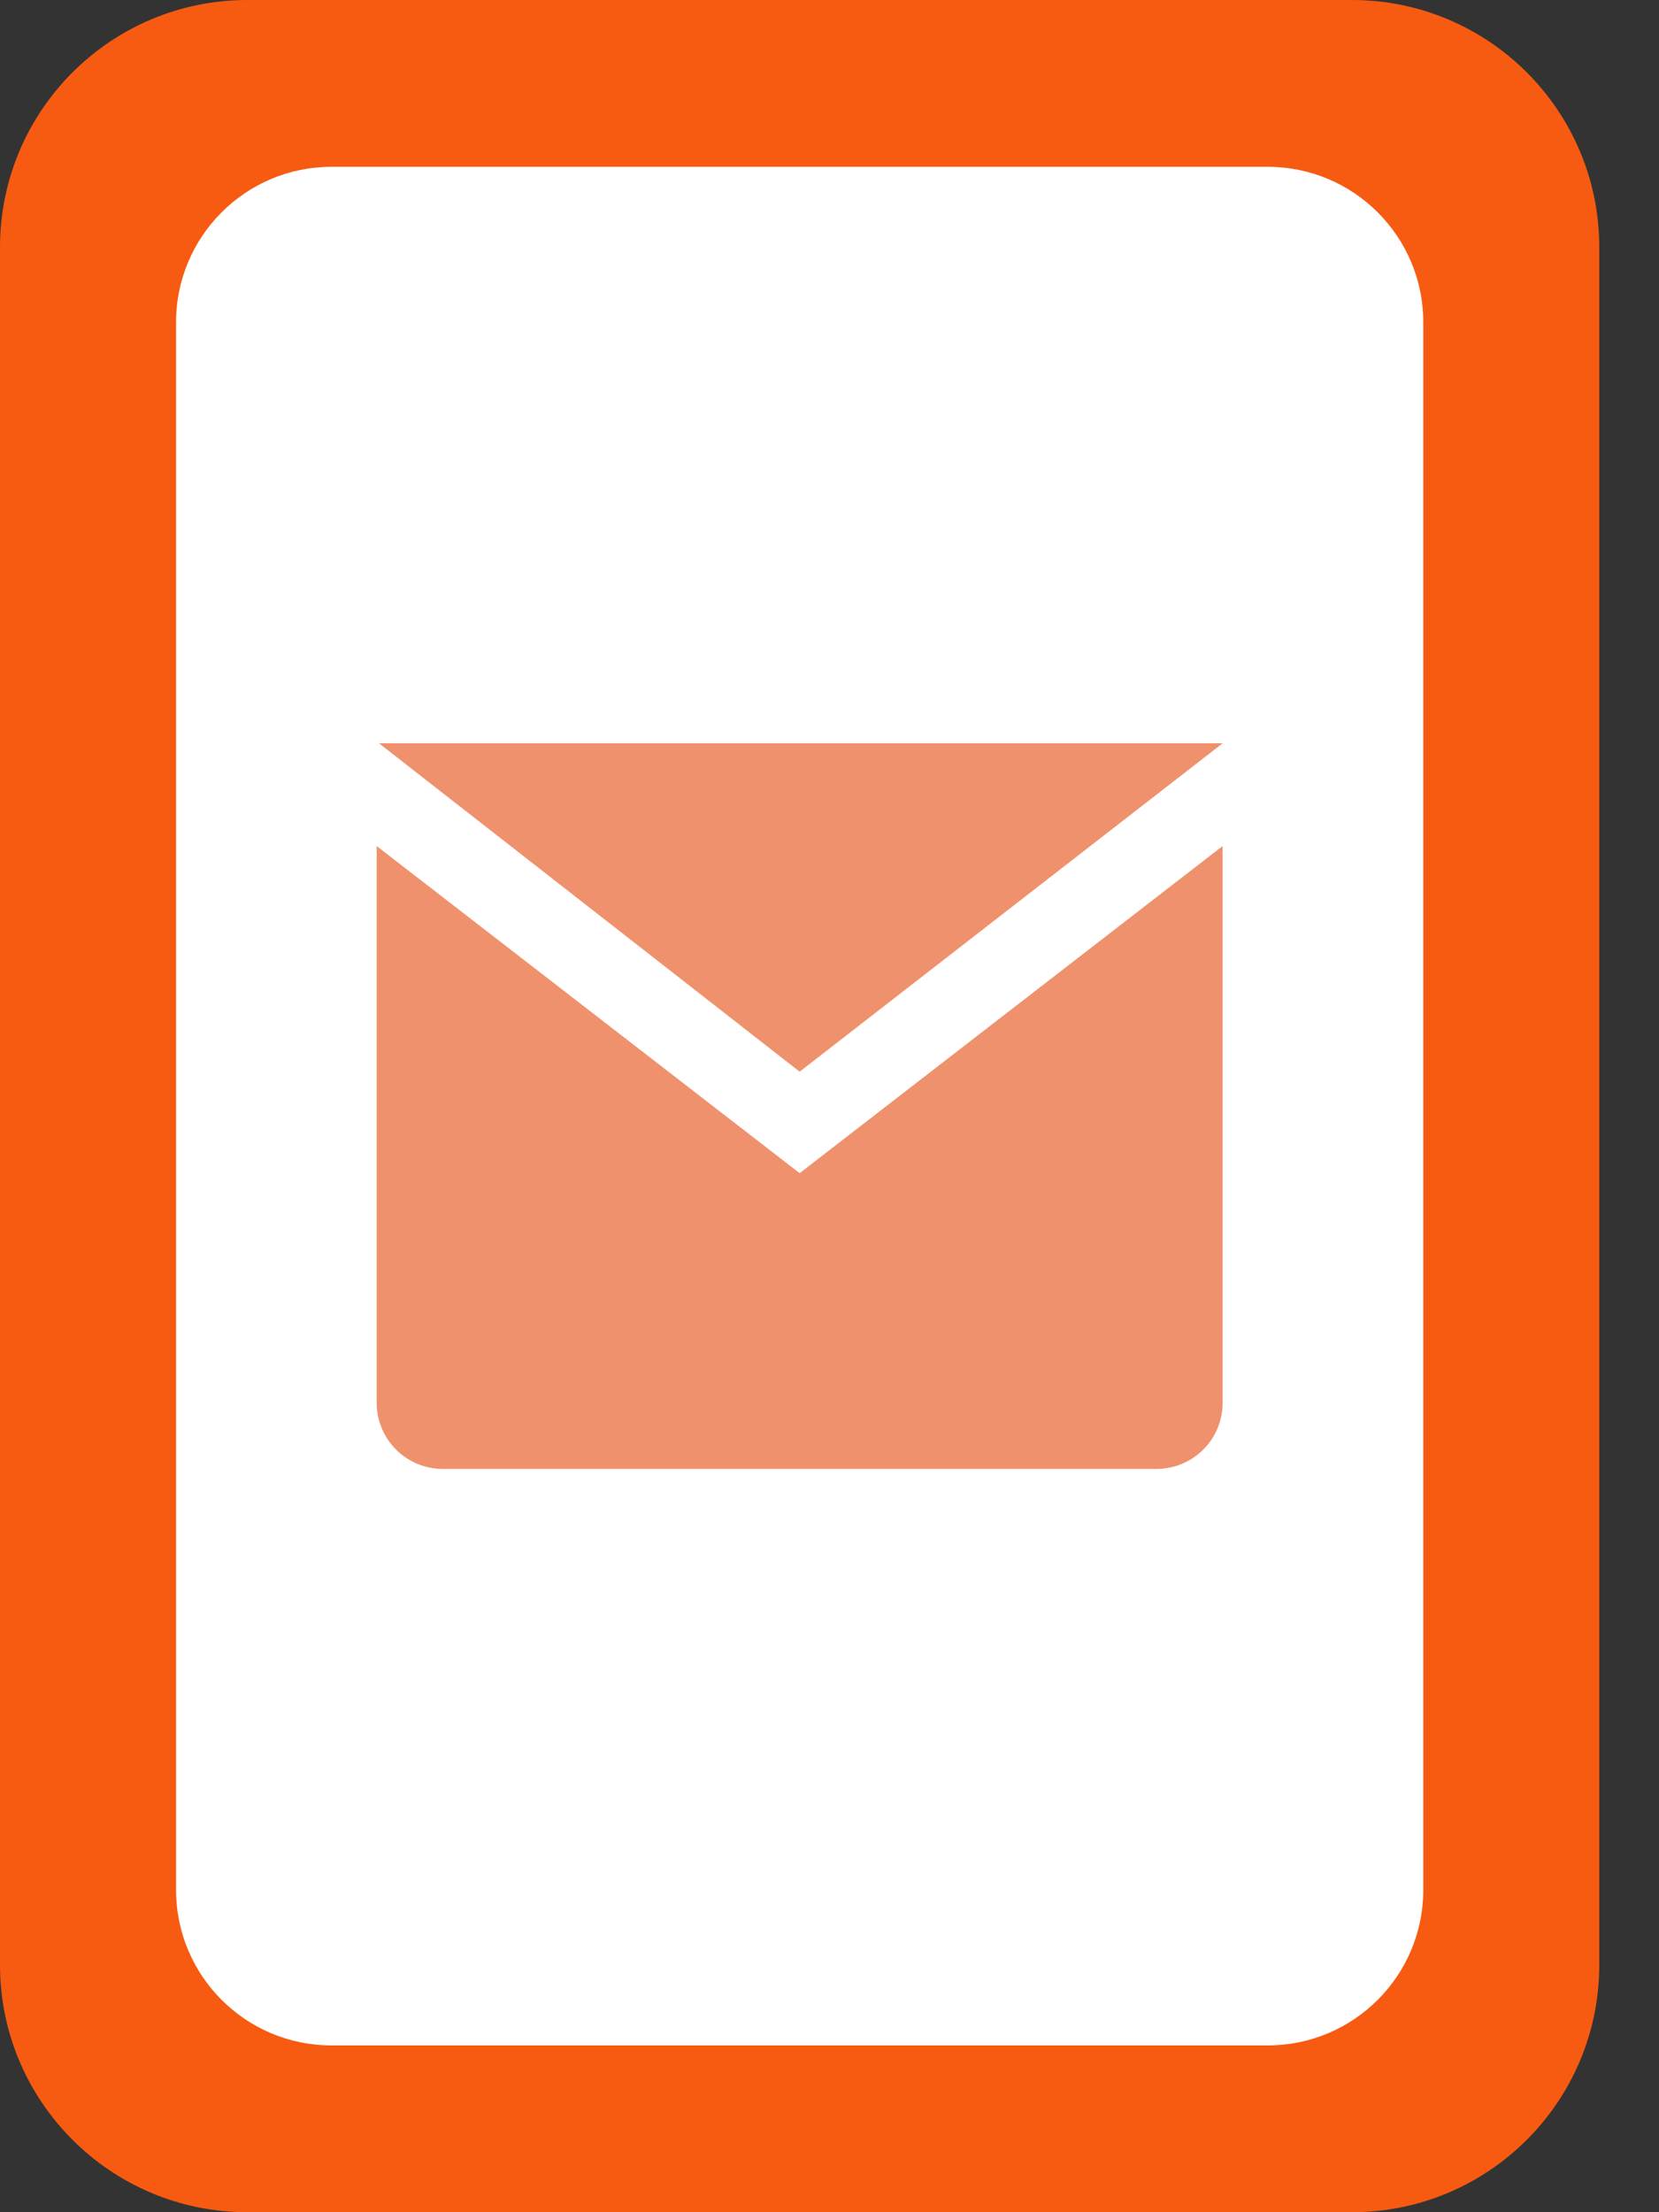 <svg width="24" height="32" viewBox="0 0 24 32" fill="none" xmlns="http://www.w3.org/2000/svg">
<rect x="0" y="0" width="24" height="32" fill="#333333" stroke="none"/>
<g clip-path="url(#clip0)">
<path d="M19.558 0H3.578C1.602 0 0 1.602 0 3.578V28.422C0 30.398 1.602 32 3.578 32H19.558C21.534 32 23.136 30.398 23.136 28.422V3.578C23.136 1.602 21.534 0 19.558 0Z" fill="#F75B11"/>
<path d="M18.34 2.413H4.796C3.554 2.413 2.547 3.42 2.547 4.662V27.338C2.547 28.58 3.554 29.587 4.796 29.587H18.34C19.582 29.587 20.59 28.58 20.59 27.338V4.662C20.59 3.42 19.582 2.413 18.34 2.413Z" fill="white"/>
<path d="M11.568 15.502L17.687 10.752H5.483L11.568 15.502Z" fill="#EF916C"/>
<path d="M11.568 16.97L5.449 12.238V20.292C5.449 20.418 5.474 20.543 5.523 20.659C5.571 20.776 5.642 20.881 5.731 20.97C5.821 21.059 5.927 21.129 6.043 21.177C6.16 21.224 6.285 21.249 6.411 21.248H16.732C16.985 21.248 17.228 21.147 17.407 20.968C17.587 20.789 17.687 20.546 17.687 20.292V12.238L11.568 16.97Z" fill="#EF916C"/>
</g>
<defs>
<clipPath id="clip0">
<rect width="23.136" height="32" fill="white"/>
</clipPath>
</defs>
</svg>
